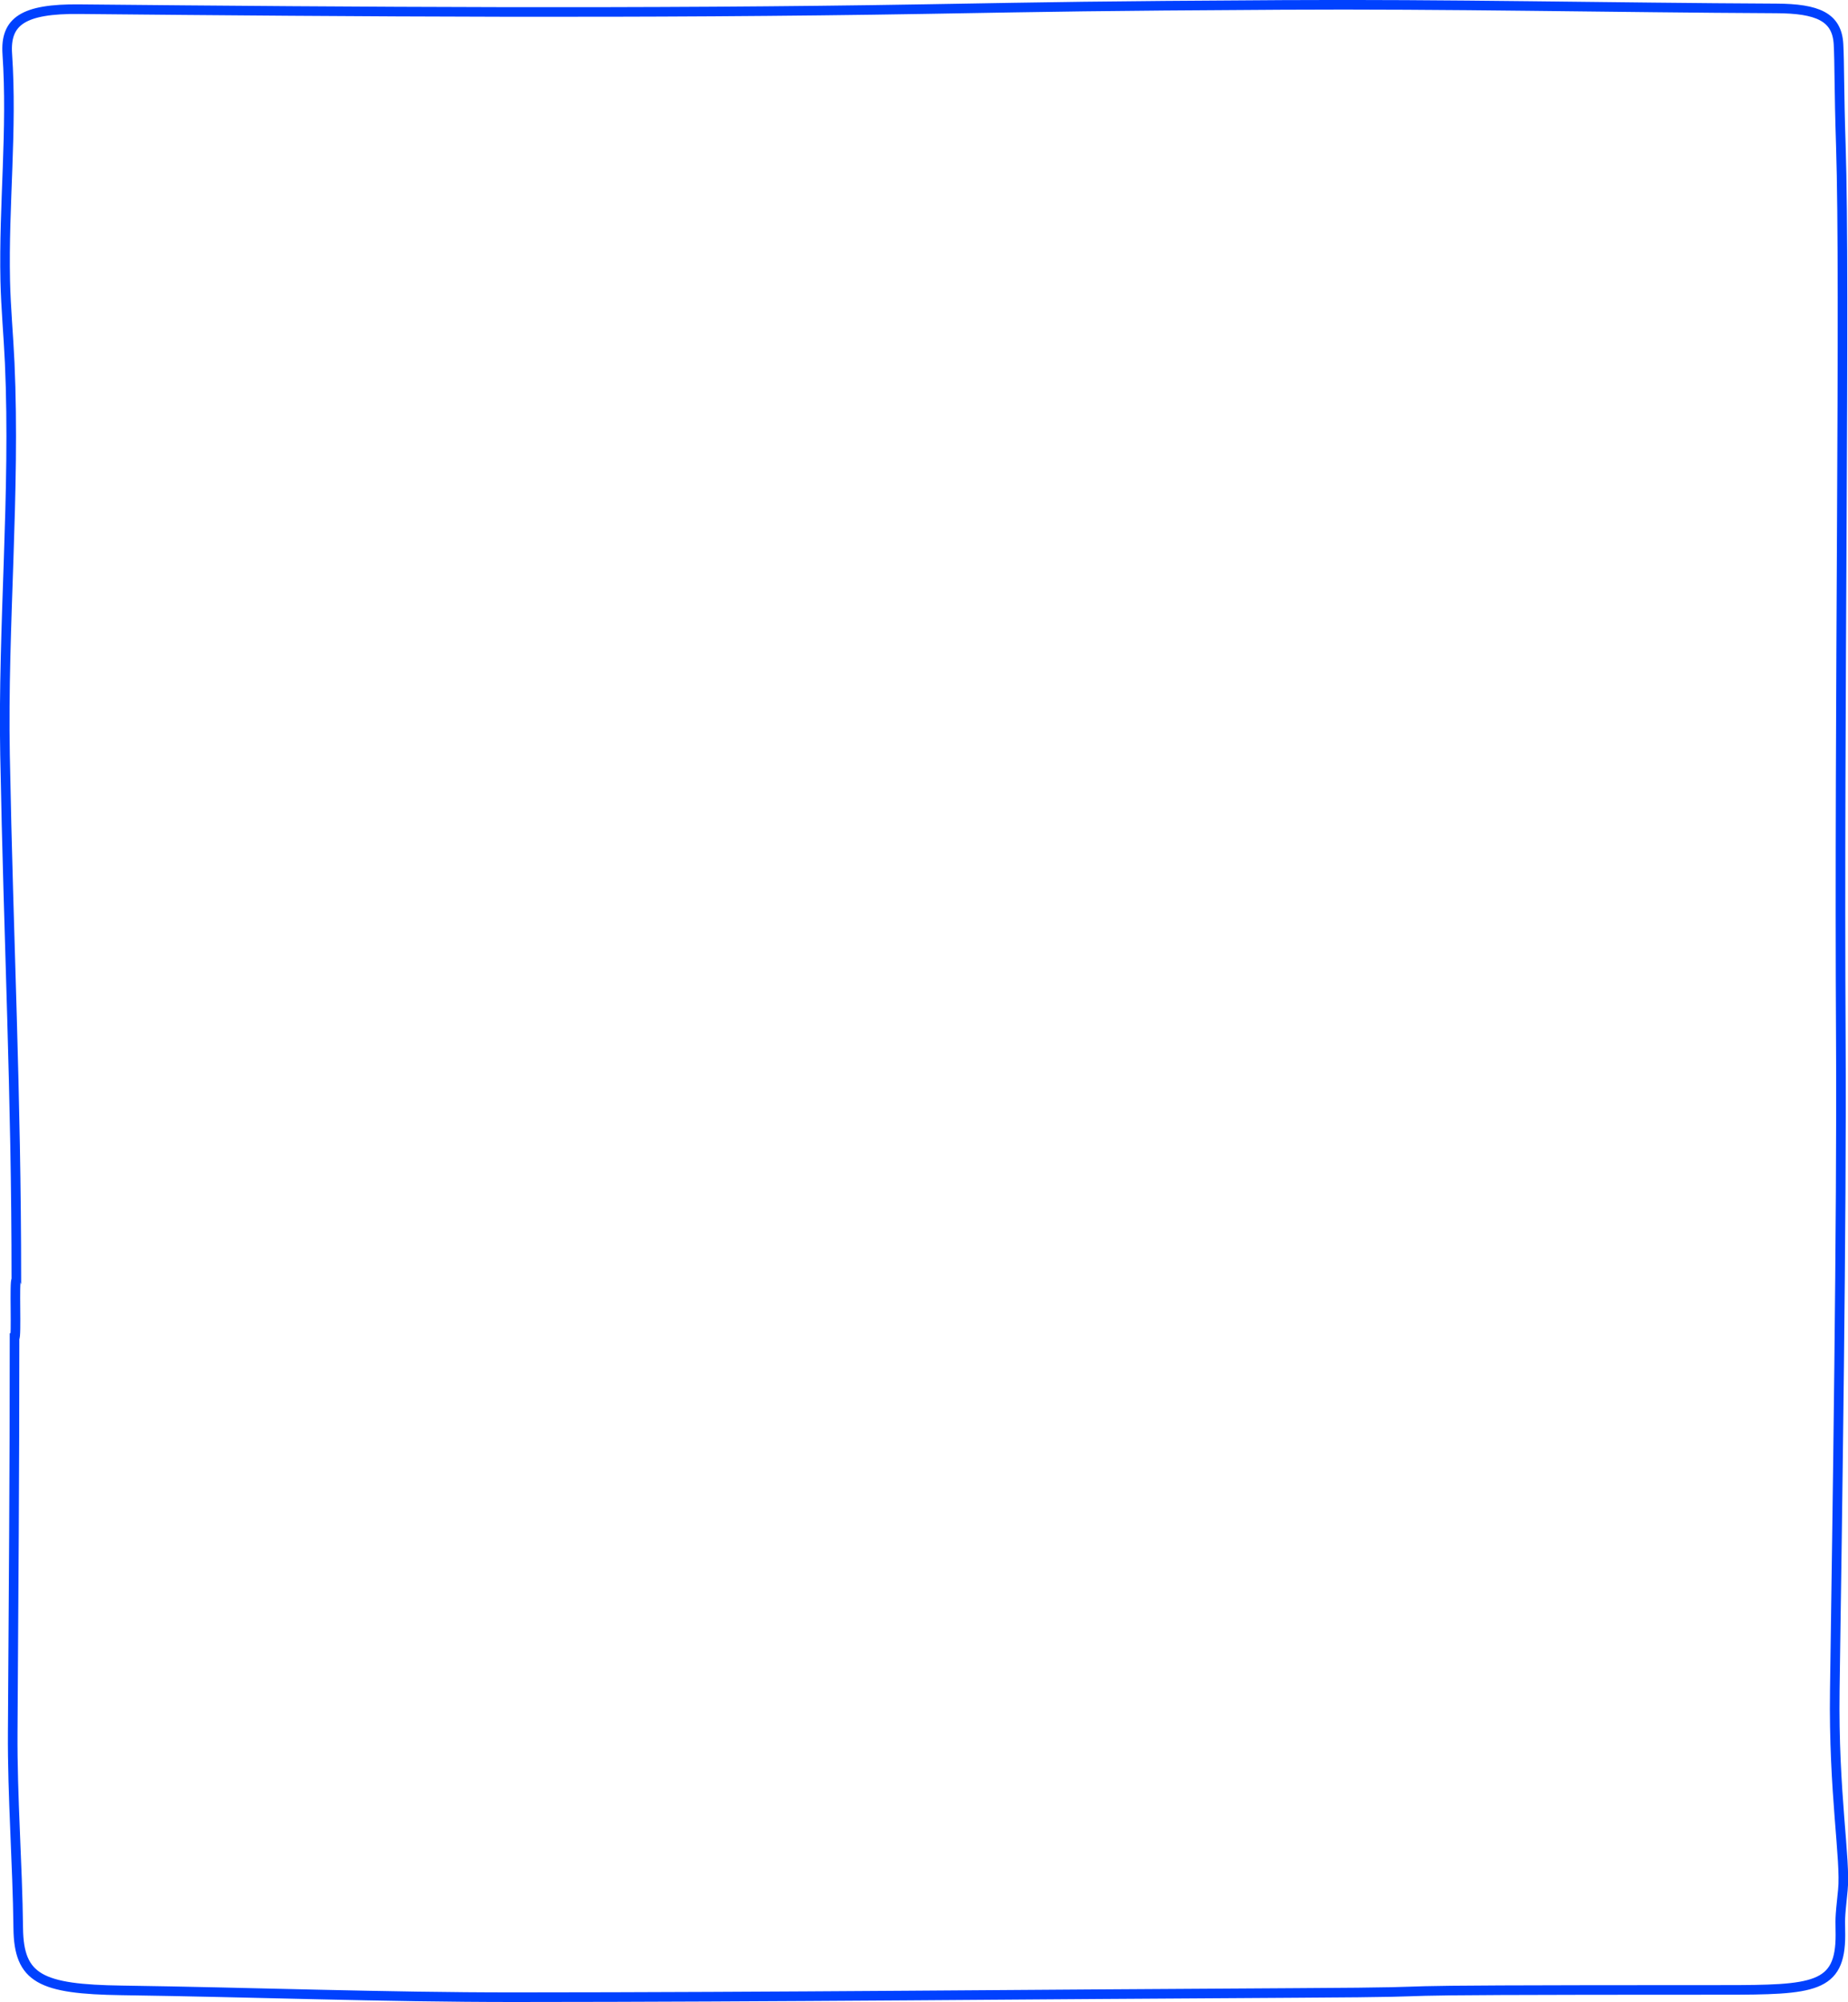 <svg xmlns="http://www.w3.org/2000/svg" width="606.474" height="656.69" viewBox="0 0 606.474 656.69"><path d="M888.716,2938.067c0-61.741-2.564-110.354-3.716-172.087-.794-42.549,3.444-86.207,1.53-128.752-.392-8.7-1.27-18.11-1.461-26.824-.546-25.05,2.366-49.446.671-74.476-.727-10.729,5.3-14.836,23.571-14.66,92.531.888,185.176,1.543,277.679-.026,46.269-.785,53.337-.993,117.191-1.37,54.014-.318,108.048.894,162.077,1.146,13.555.063,19.96,2.765,20.45,11.743.34,6.242.167,14.99.765,33.206,1.507,45.923-.635,183.974,0,294.243.328,56.893-1.159,155.623-1.984,212.515-.484,33.365,3.67,55.789,2.645,65.546-1.124,10.7-.806,8.909-.8,14.657.035,17.463-8.761,18.055-38.284,18.055-145.36,0-69.061.621-140.732,1-85.368.453-170.735,1.361-256.1,1.39-42.968.015-85.933-1.623-128.91-2.236-26.641-.38-33.78-3.852-33.972-20.38-.25-21.5-1.952-42.952-1.814-64.454.291-45.4.6-83.761.6-129.157C888.872,2957.146,887.964,2938.067,888.716,2938.067Z" transform="translate(-883.35 -2518.258)" fill="none" stroke="#0041fe" stroke-miterlimit="10" stroke-width="3.149"/></svg>